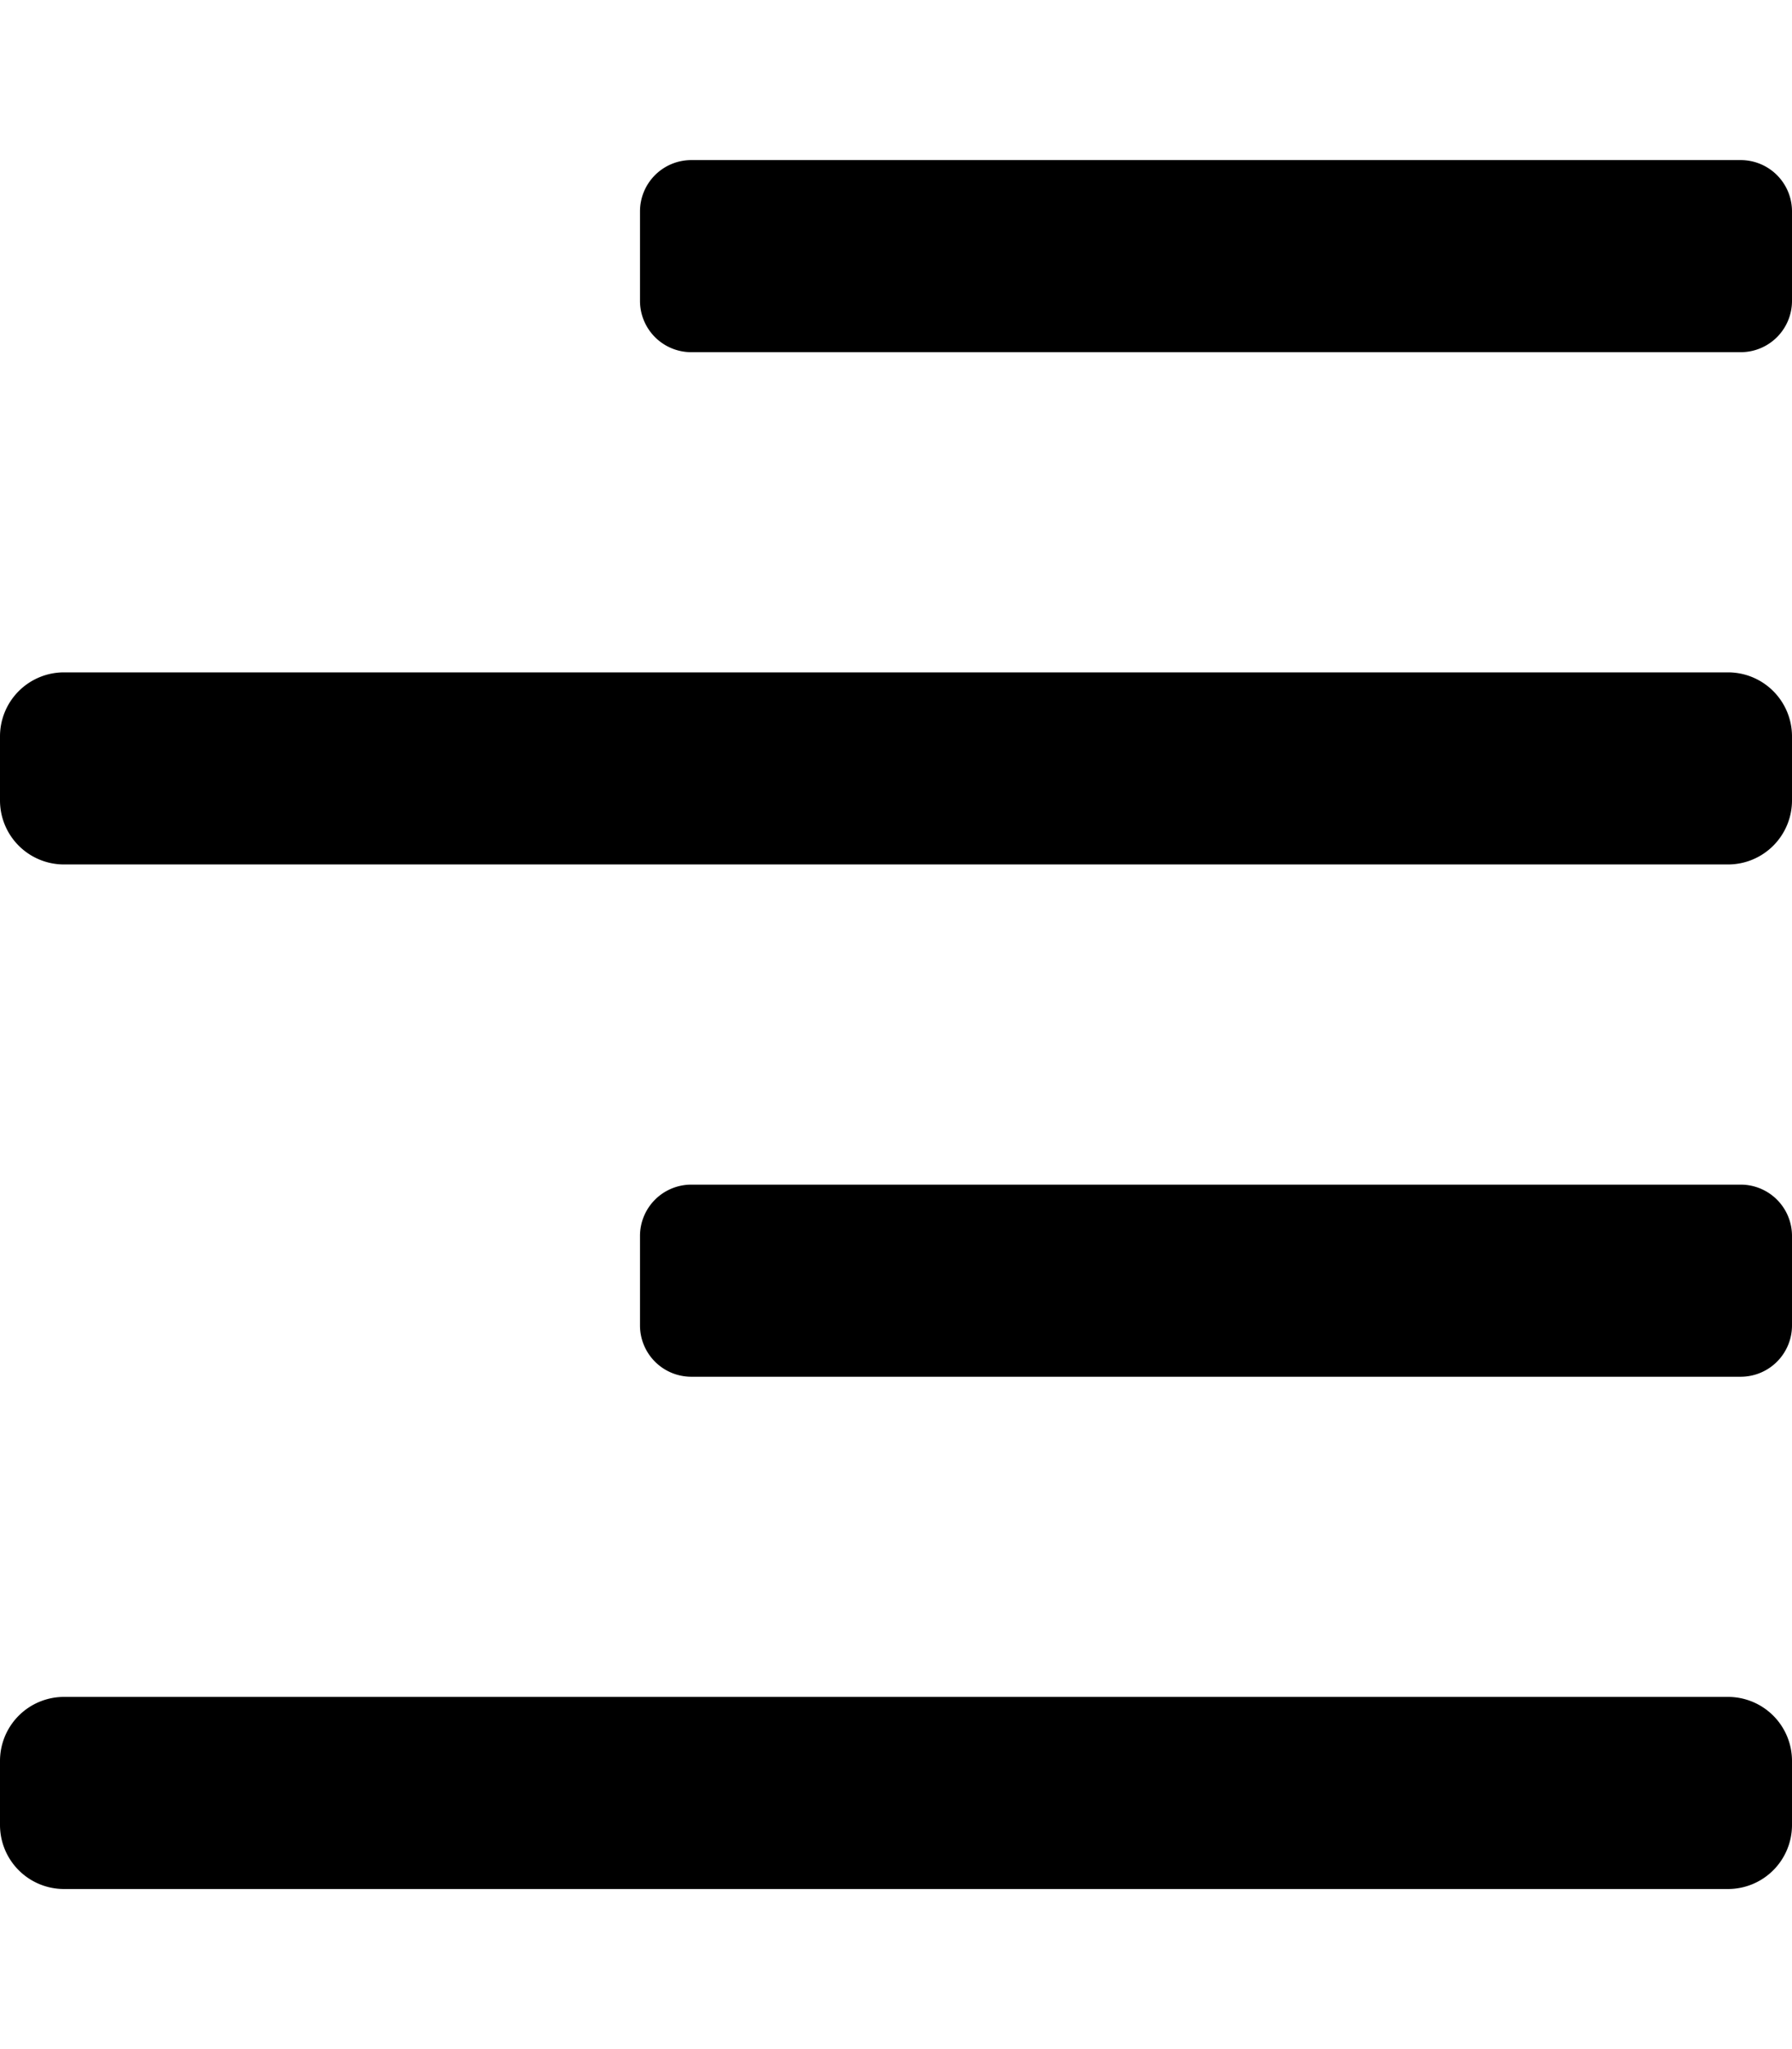<svg xmlns="http://www.w3.org/2000/svg" viewBox="0 0 448 512"><!-- Font Awesome Pro 5.15.4 by @fontawesome - https://fontawesome.com License - https://fontawesome.com/license (Commercial License) --><path d="M16 216h416a16 16 0 0 0 16-16v-16a16 16 0 0 0-16-16H16a16 16 0 0 0-16 16v16a16 16 0 0 0 16 16zm416 208H16a16 16 0 0 0-16 16v16a16 16 0 0 0 16 16h416a16 16 0 0 0 16-16v-16a16 16 0 0 0-16-16zm3.17-384H172.83A12.82 12.82 0 0 0 160 52.83v22.34A12.82 12.82 0 0 0 172.83 88h262.34A12.82 12.82 0 0 0 448 75.17V52.83A12.82 12.82 0 0 0 435.17 40zm0 256H172.83A12.82 12.82 0 0 0 160 308.83v22.34A12.82 12.82 0 0 0 172.83 344h262.34A12.82 12.82 0 0 0 448 331.17v-22.34A12.82 12.82 0 0 0 435.17 296z"/></svg>
